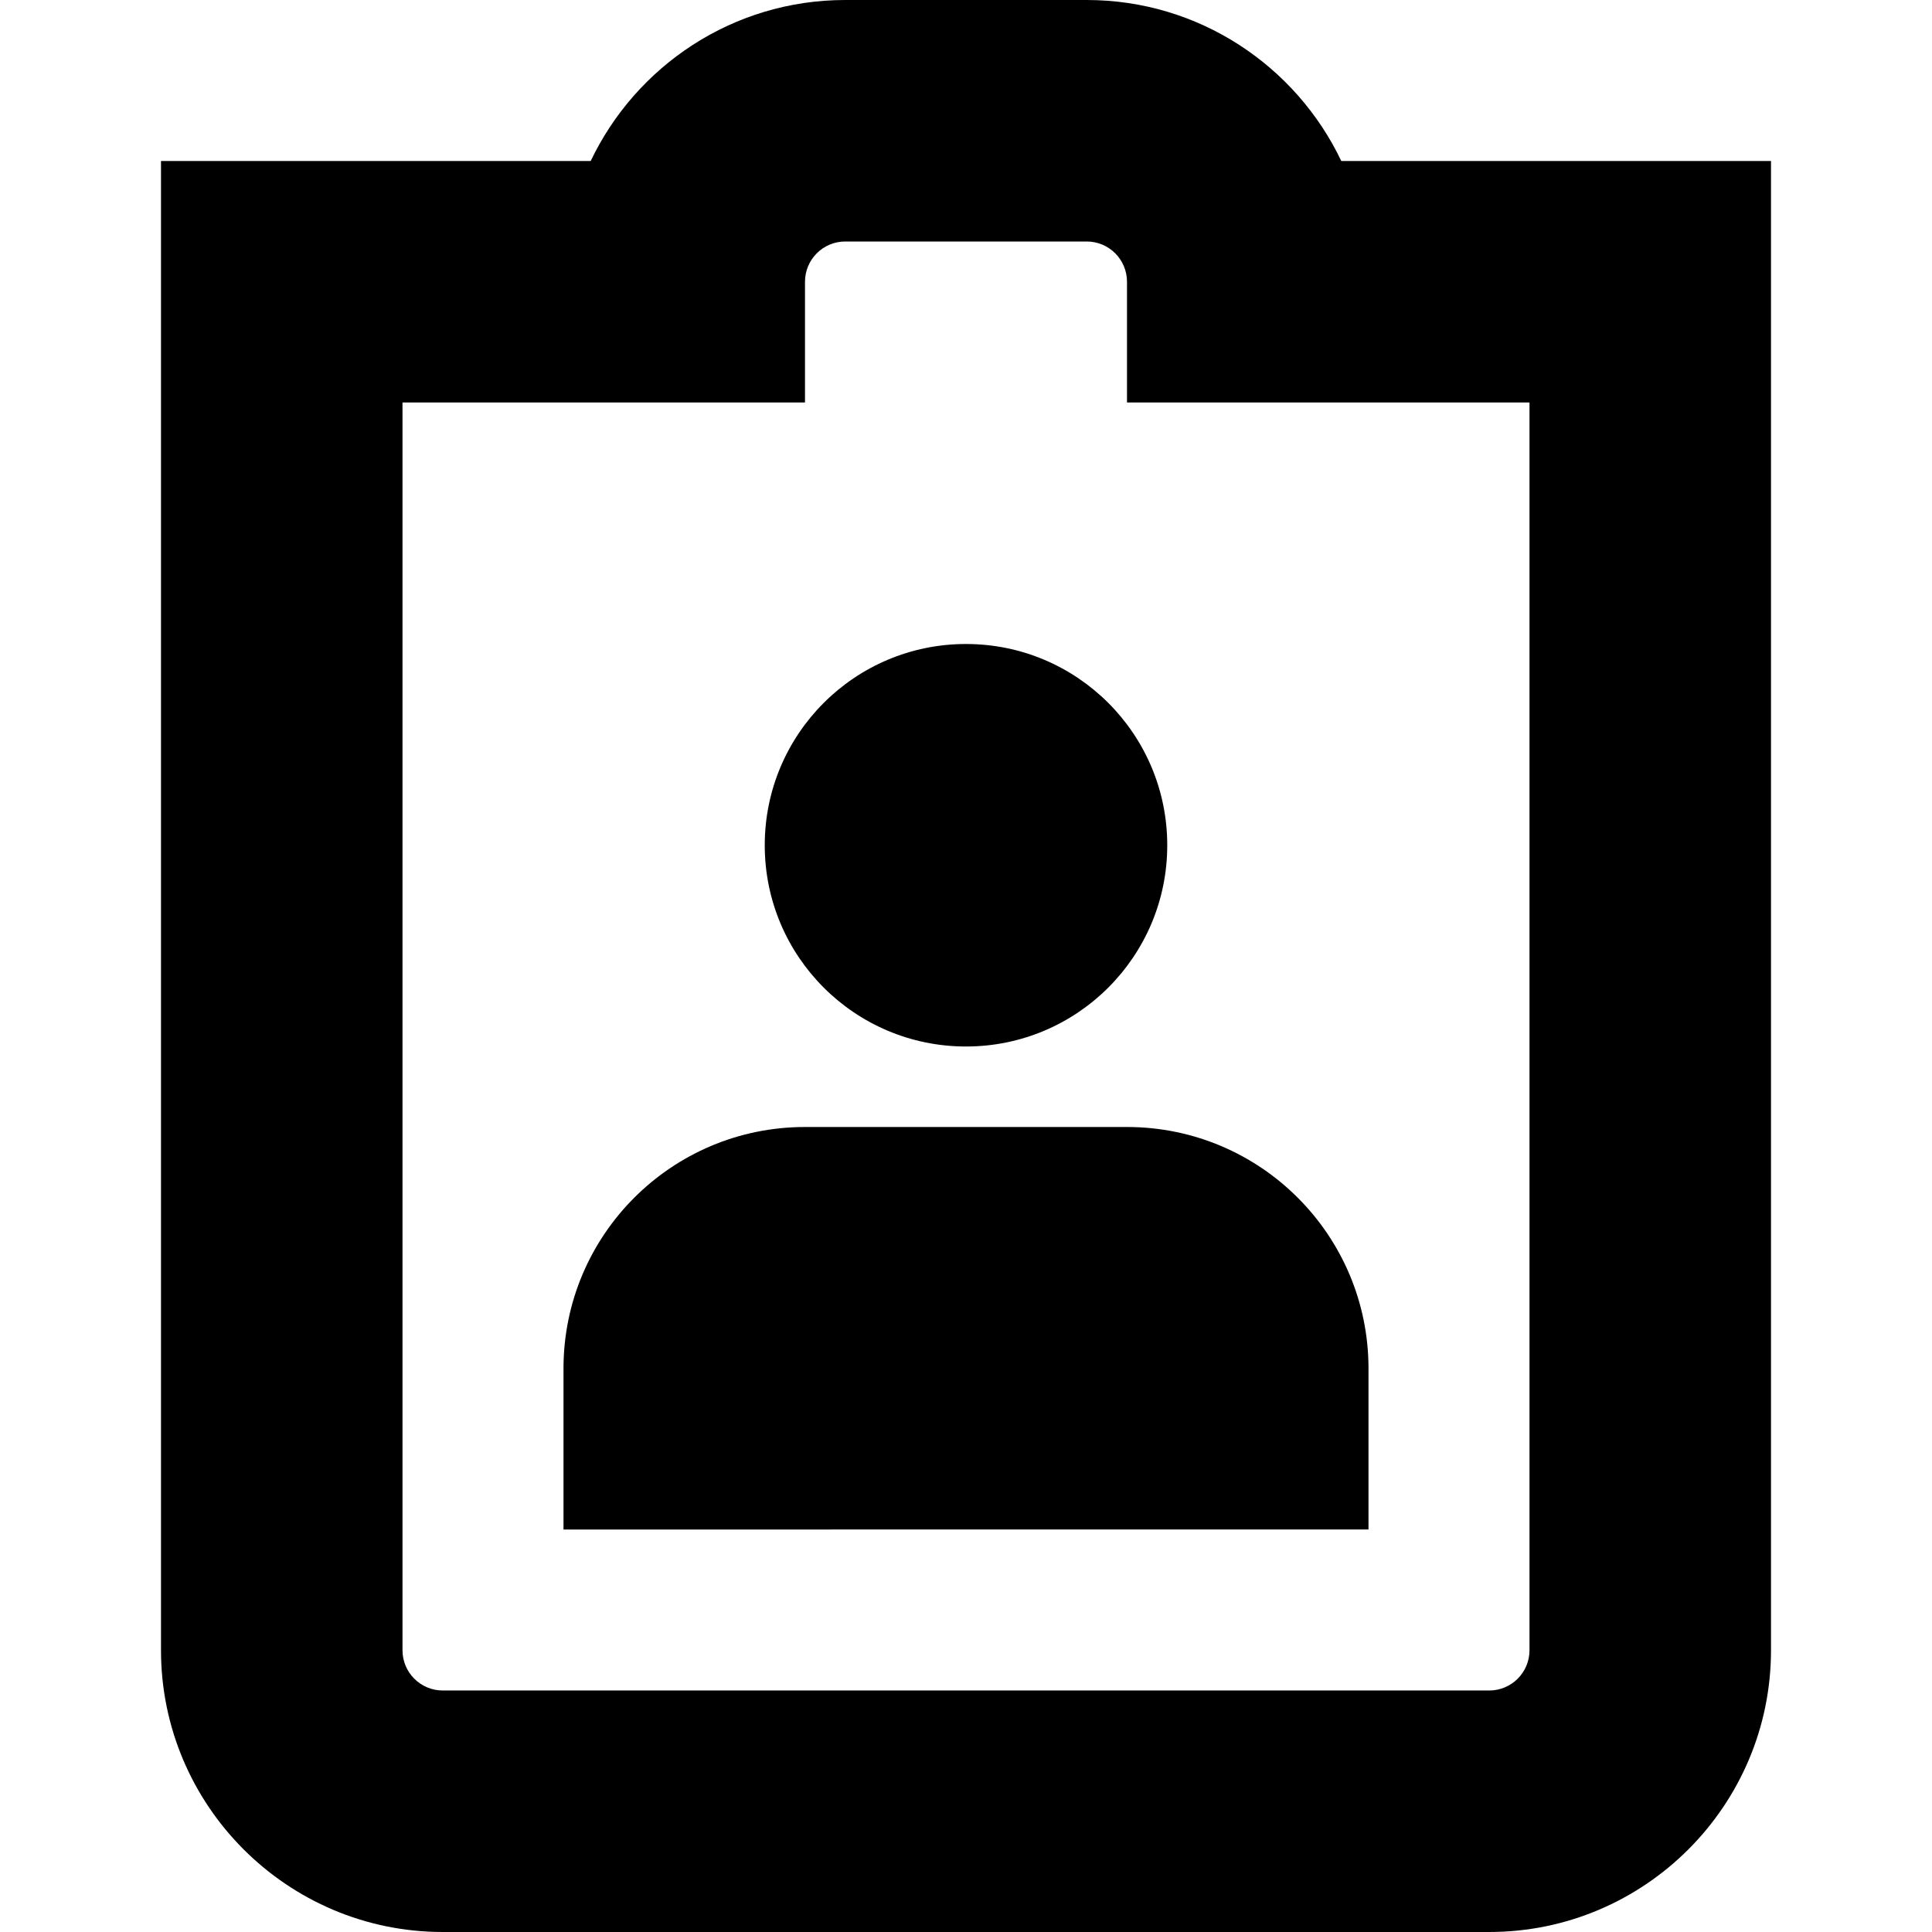 <?xml version="1.0" encoding="UTF-8"?>
<svg xmlns="http://www.w3.org/2000/svg" id="Layer_1" data-name="Layer 1" viewBox="0 0 24 24" width="512" height="512"><path d="m16.662,2c-.563-1.182-1.769-2-3.162-2h-3c-1.394,0-2.599.818-3.162,2H2v18.5c0,1.93,1.57,3.5,3.5,3.5h13c1.93,0,3.5-1.57,3.5-3.5V2h-5.338Zm2.338,18.5c0,.276-.224.5-.5.5H5.5c-.276,0-.5-.224-.5-.5V5h5v-1.5c0-.276.224-.5.5-.5h3c.276,0,.5.224.5.5v1.5h5v15.5Zm-7-12.5c1.381,0,2.5,1.119,2.5,2.5s-1.119,2.5-2.5,2.5-2.5-1.119-2.5-2.5,1.119-2.5,2.5-2.5Zm2,6c1.657,0,3,1.343,3,3v2H7v-2c0-1.657,1.343-3,3-3h4Z"/></svg>
